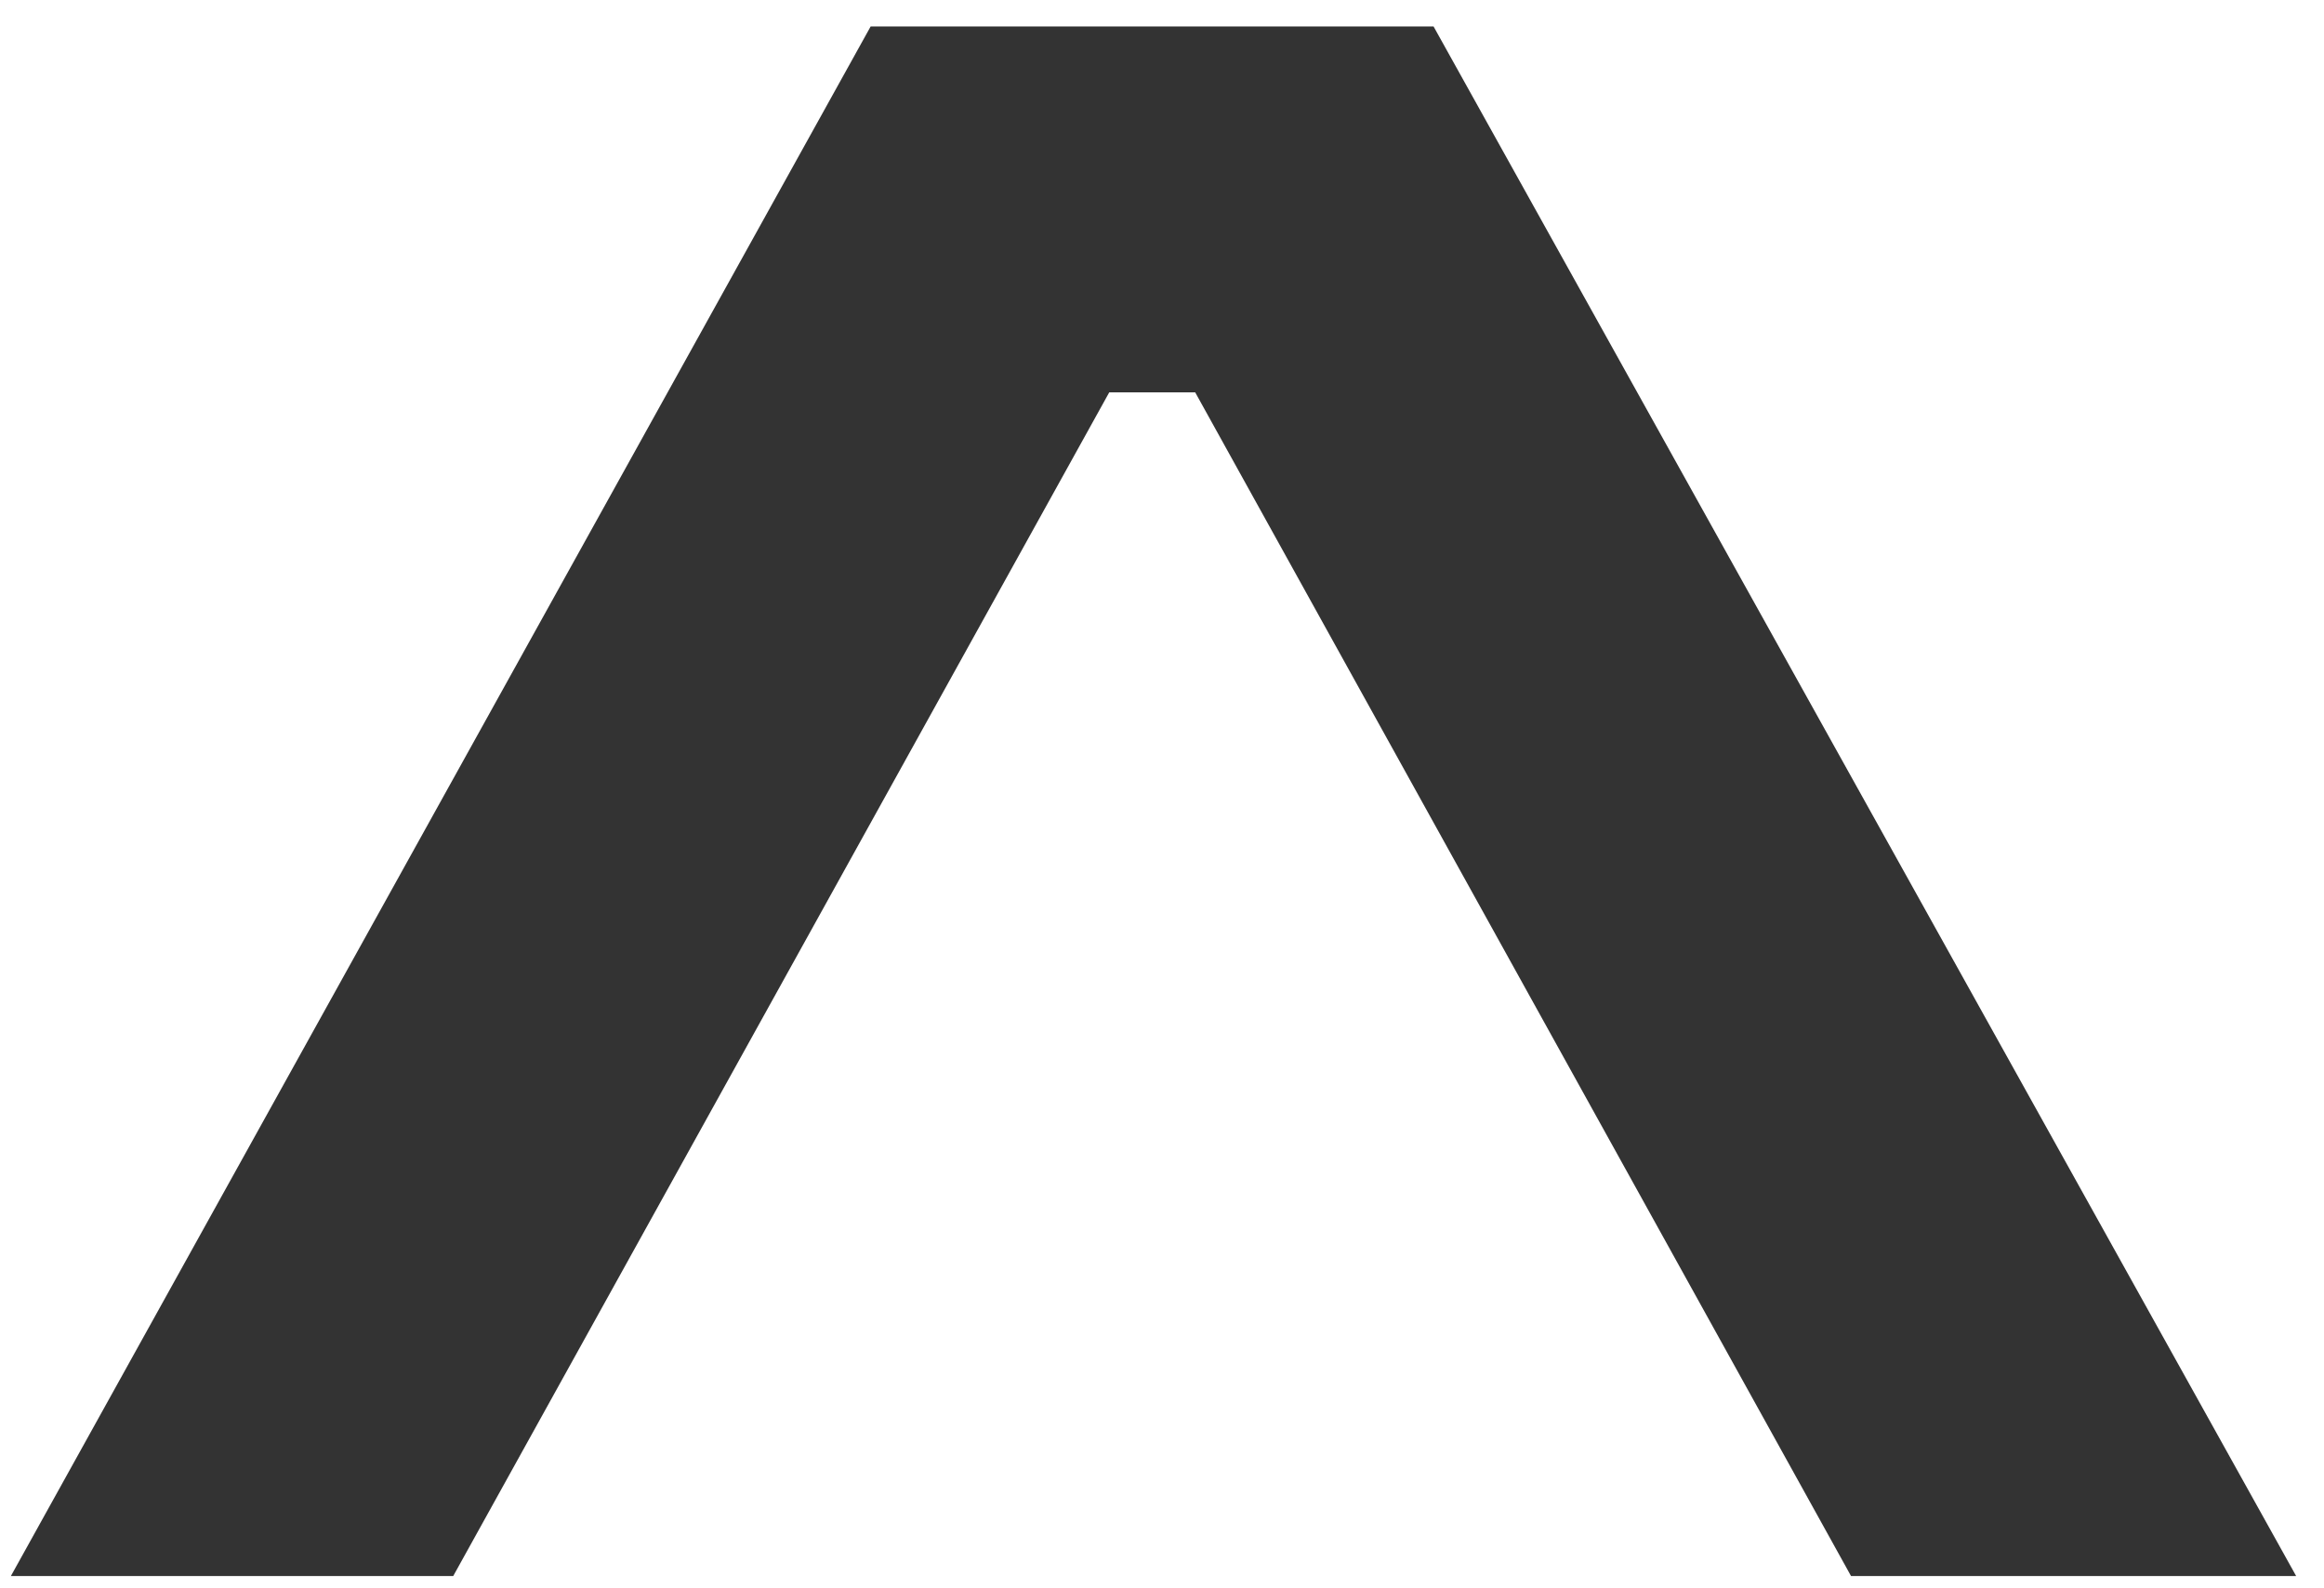 <?xml version="1.0" encoding="UTF-8"?> <svg xmlns="http://www.w3.org/2000/svg" width="60" height="41" viewBox="0 0 60 41" fill="none"><path d="M22.478 0.683L0.281 40.683H11.701L28.638 10.128H30.857L47.789 40.683H59.281L37.011 0.683L22.478 0.683Z" fill="#333333"></path></svg> 
